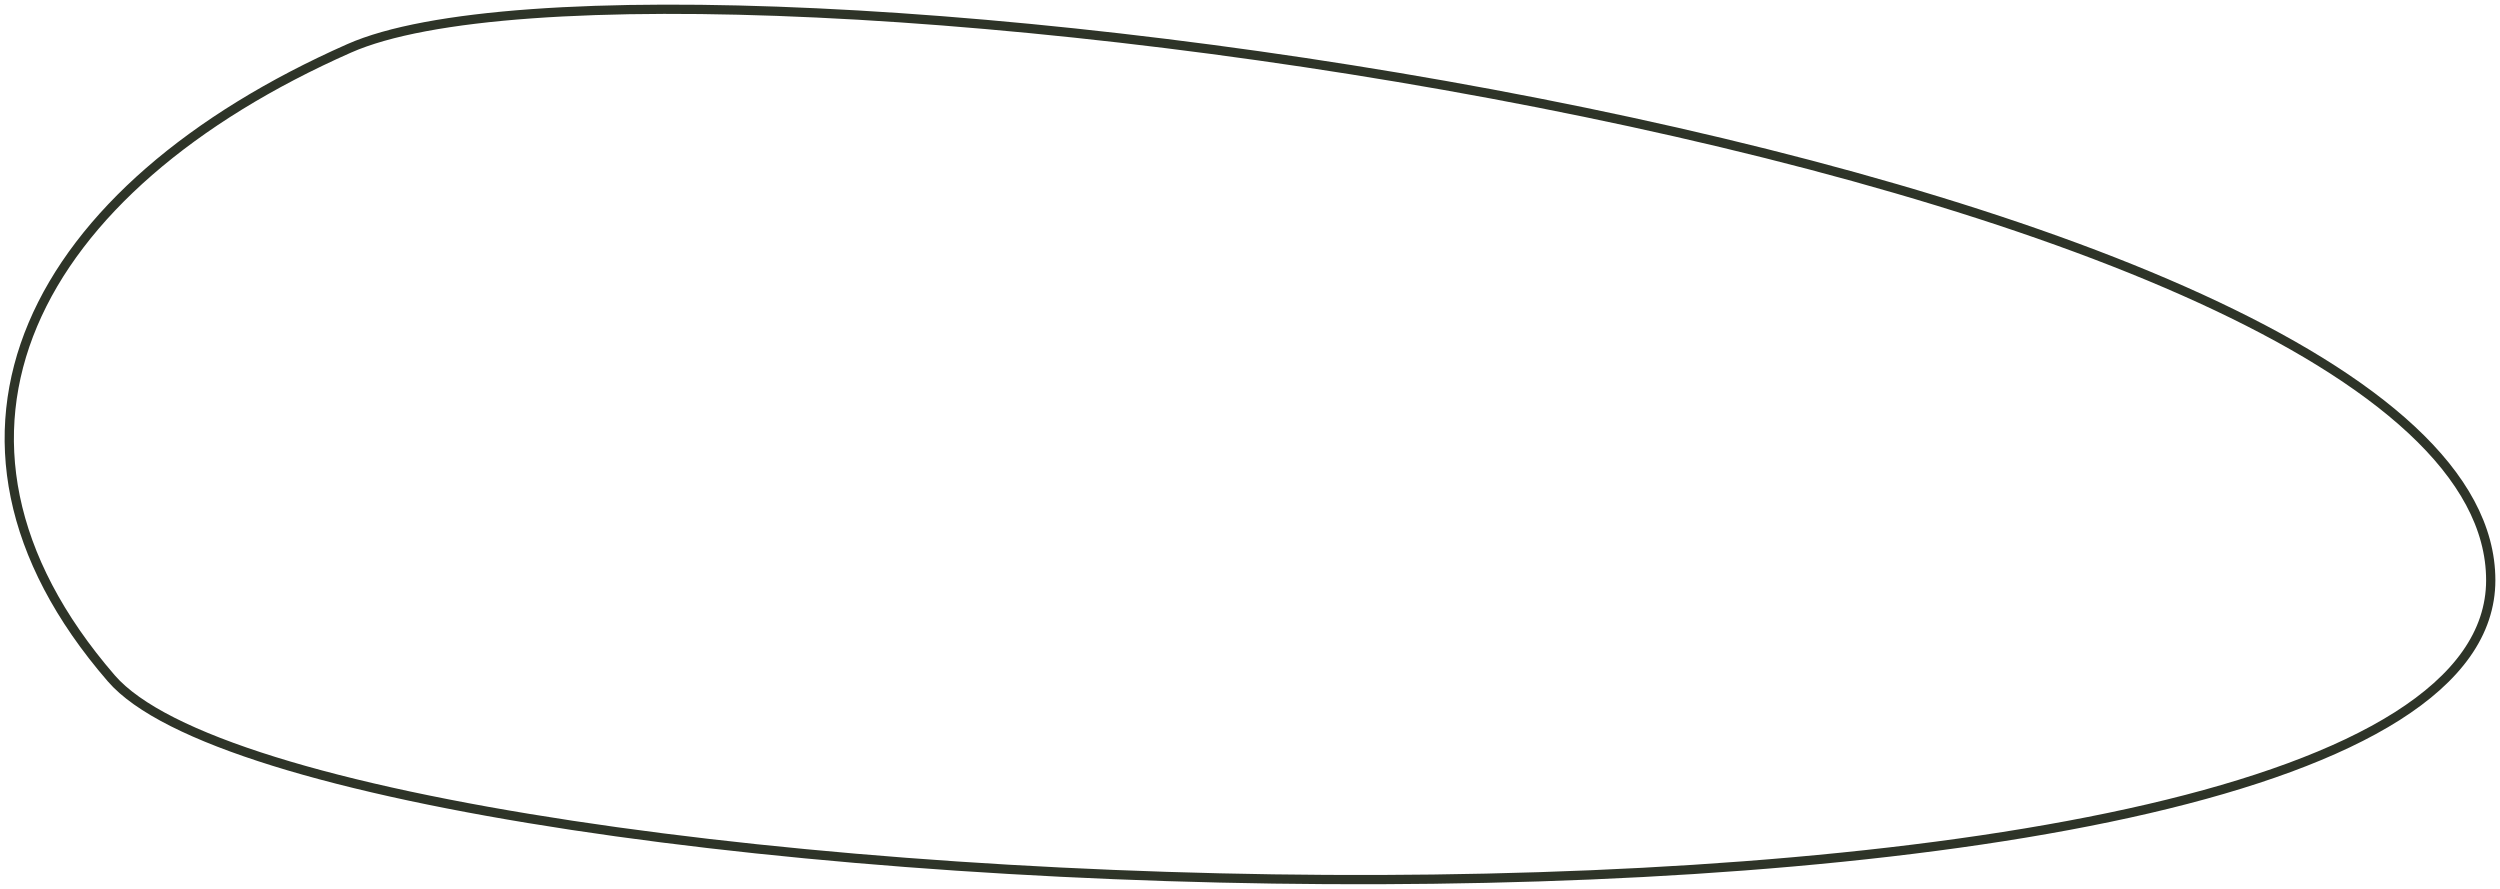 <?xml version="1.0" encoding="UTF-8"?> <svg xmlns="http://www.w3.org/2000/svg" xmlns:xlink="http://www.w3.org/1999/xlink" width="270px" height="96px" viewBox="0 0 270 96"> <title>Path 39</title> <g id="Page-1" stroke="none" stroke-width="1" fill="none" fill-rule="evenodd"> <g id="Контент_" transform="translate(-121, -1374)" stroke="#2E3428"> <g id="06-Deation-&amp;-Evaluation" transform="translate(122, 1375)"> <path d="M36.703,4.226 C2.607,19.308 -11.709,45.983 11.021,72.262 C33.751,98.541 268,107.472 268,61.668 C268,15.863 70.799,-10.857 36.703,4.226 Z" id="Path-39"></path> </g> </g> </g> </svg> 